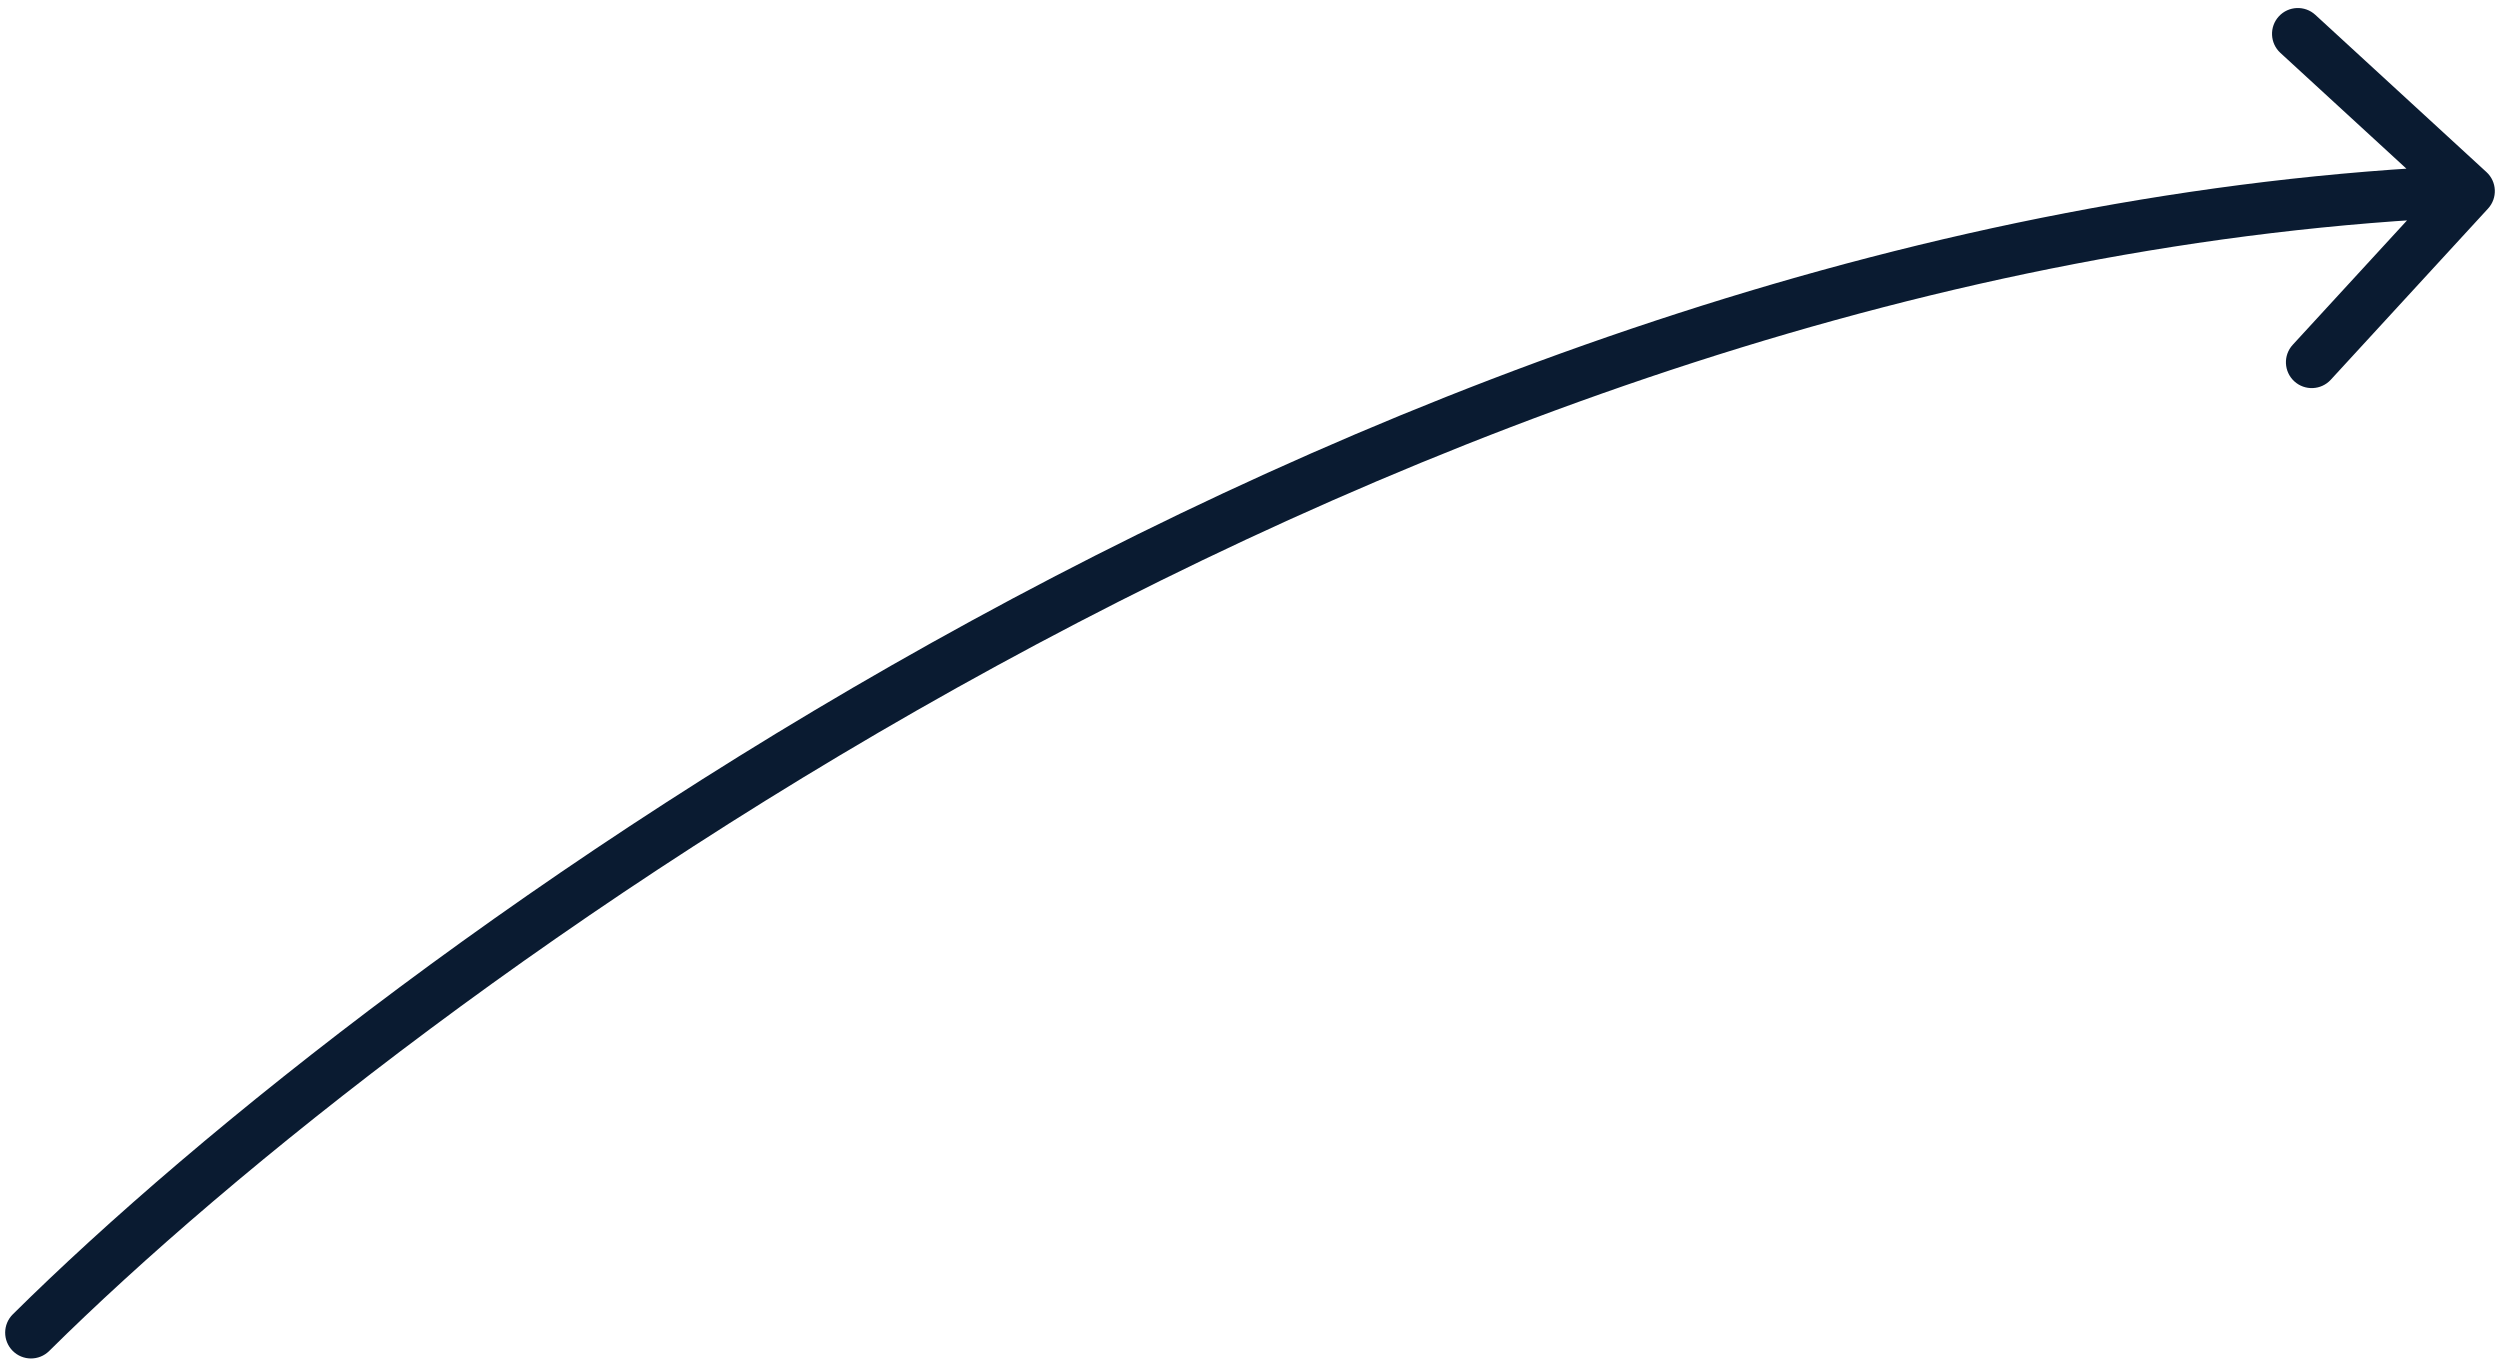 <?xml version="1.0" encoding="UTF-8"?> <svg xmlns="http://www.w3.org/2000/svg" width="242" height="132" viewBox="0 0 242 132" fill="none"><path d="M1.241 127.224C0.26 128.196 0.252 129.778 1.224 130.759C2.196 131.74 3.778 131.748 4.759 130.776L1.241 127.224ZM240.841 20.192C241.775 19.175 241.708 17.593 240.691 16.659L224.123 1.436C223.107 0.502 221.525 0.569 220.591 1.585C219.657 2.602 219.724 4.184 220.74 5.118L235.468 18.649L221.936 33.377C221.002 34.393 221.069 35.975 222.085 36.909C223.102 37.843 224.684 37.776 225.618 36.76L240.841 20.192ZM4.759 130.776C22.259 113.442 55.07 87.057 96.448 64.469C137.831 41.879 187.617 23.176 239.106 20.998L238.894 16.002C186.383 18.224 135.836 37.271 94.052 60.081C52.264 82.893 19.074 109.558 1.241 127.224L4.759 130.776Z" fill="#0A1B31"></path></svg> 
